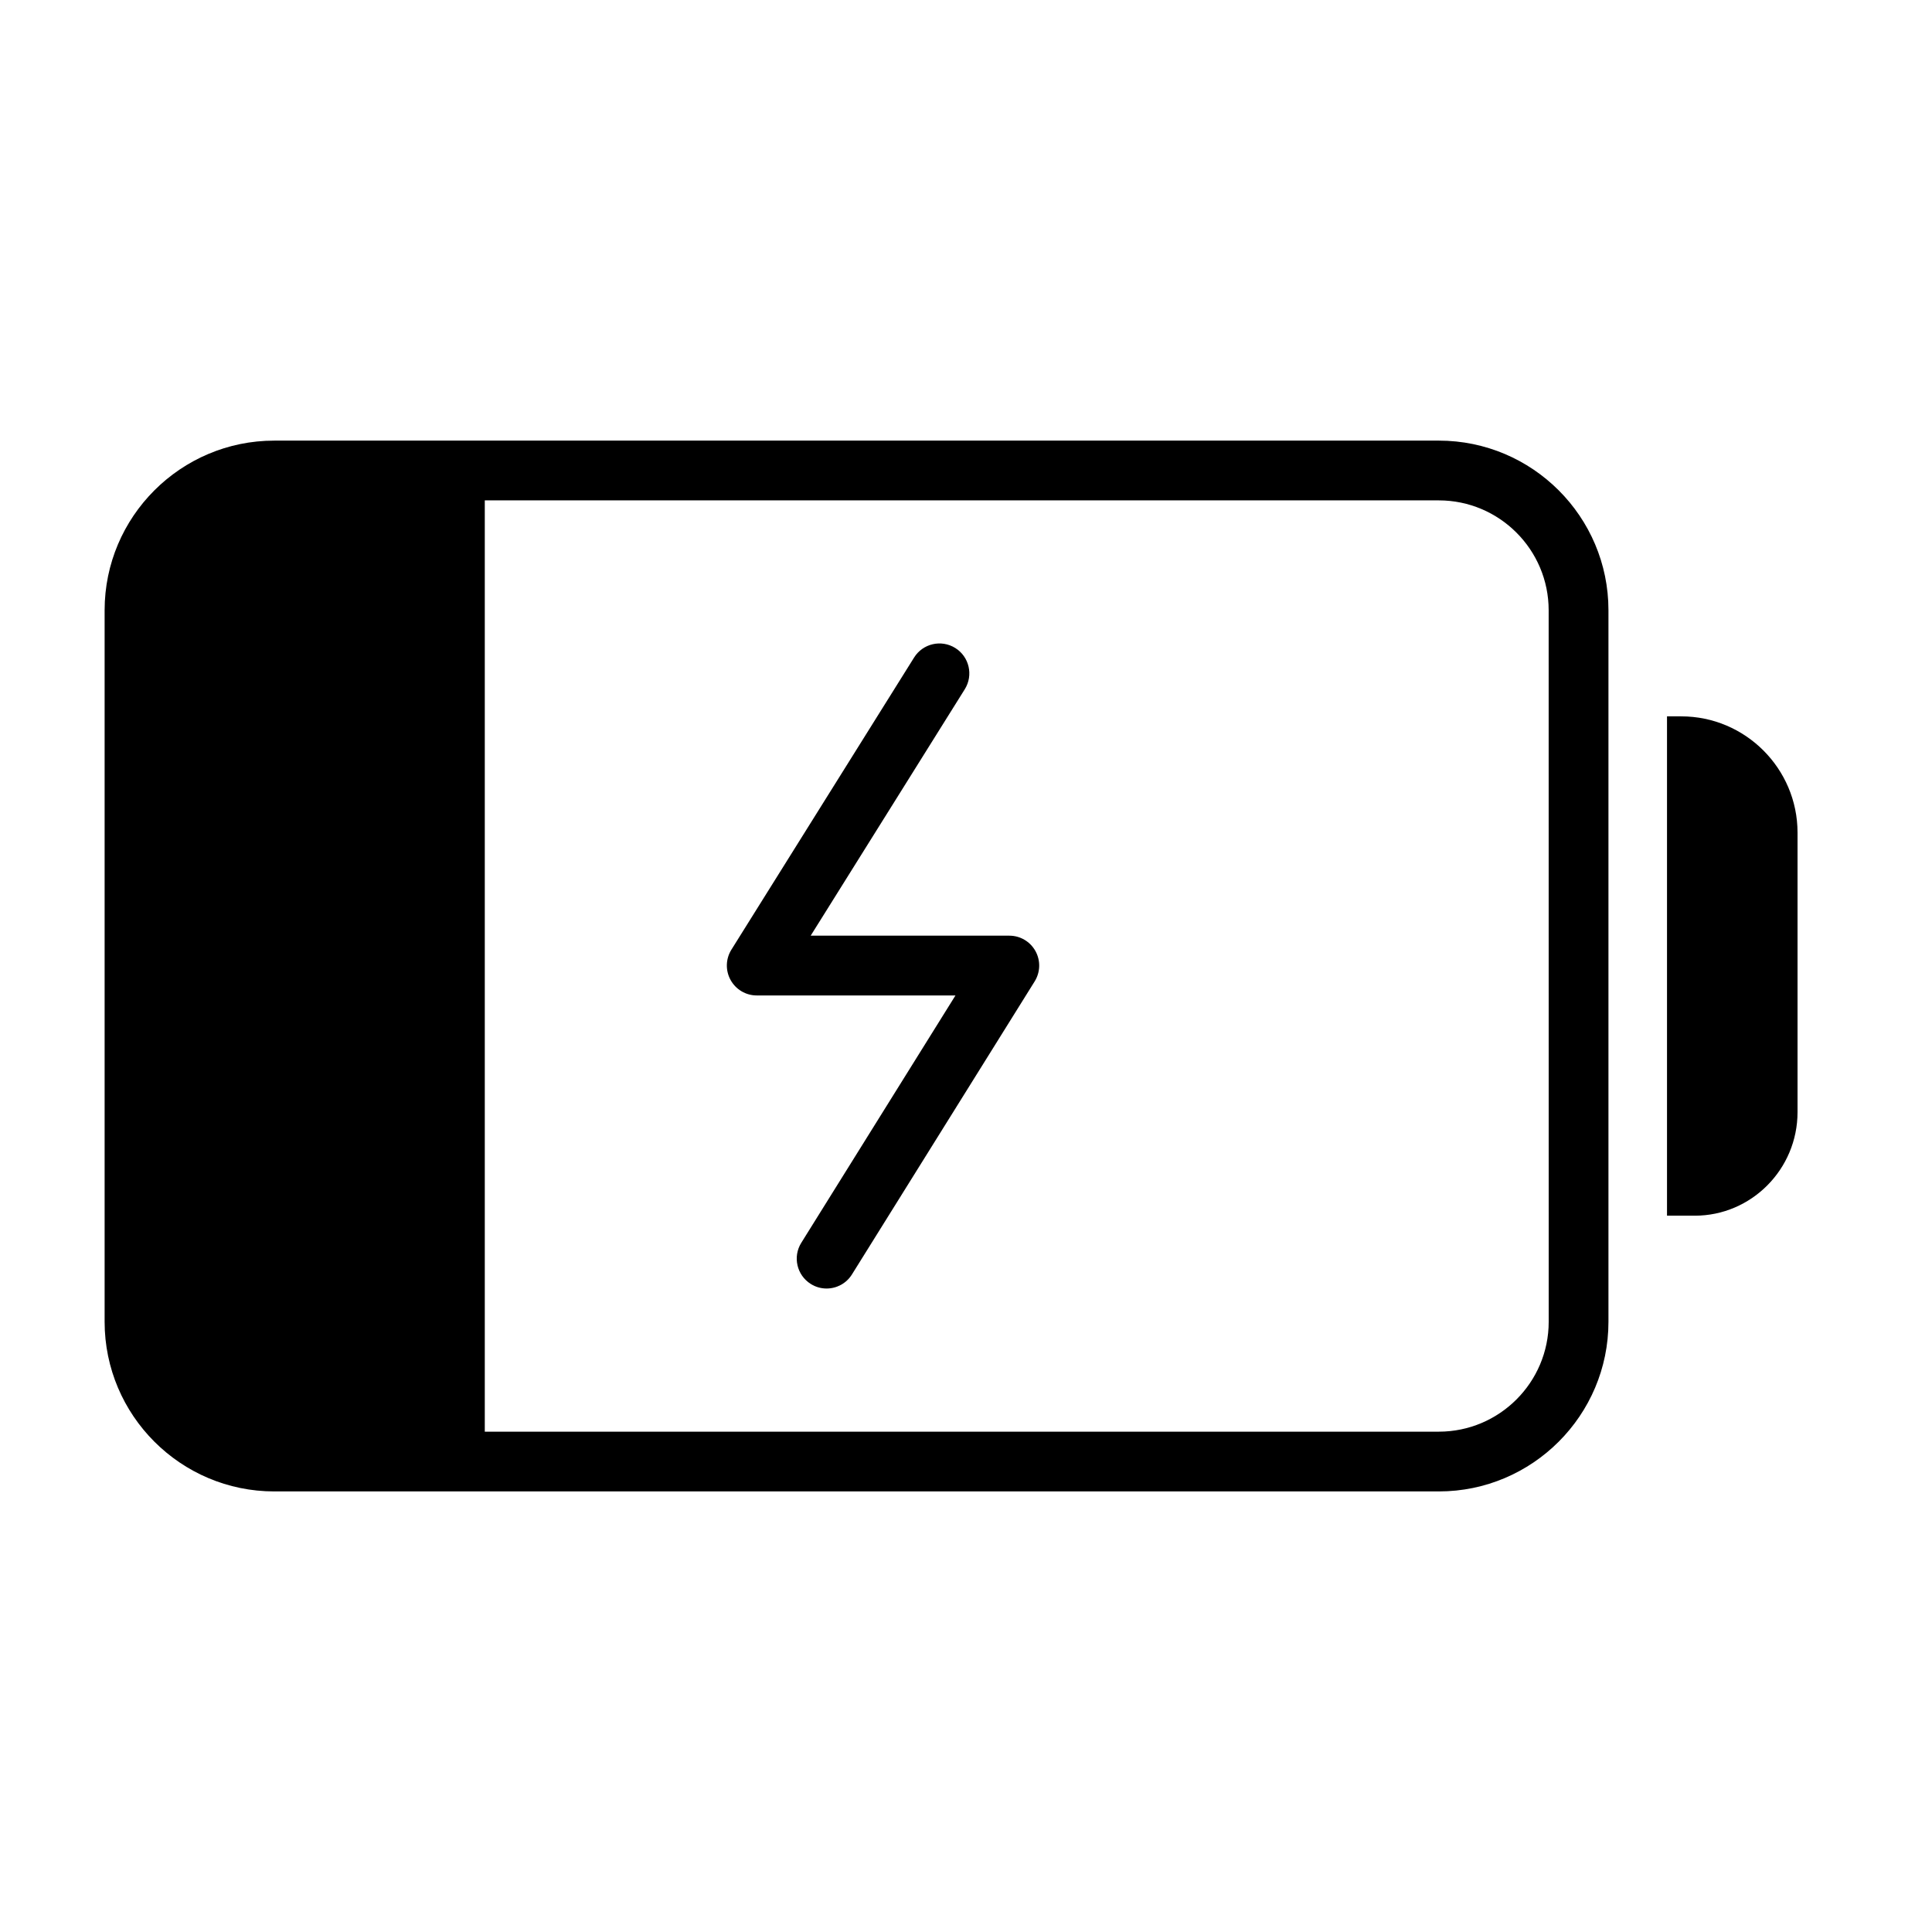 <?xml version="1.0" encoding="UTF-8"?>
<!-- Uploaded to: ICON Repo, www.svgrepo.com, Generator: ICON Repo Mixer Tools -->
<svg fill="#000000" width="800px" height="800px" version="1.1" viewBox="144 144 512 512" xmlns="http://www.w3.org/2000/svg">
 <g>
  <path d="m589.56 333.84h-3.785v132.33h7.367c14.949 0 27.223-12.281 27.223-27.449v-74.082c-0.012-16.969-13.852-30.797-30.805-30.797z"/>
  <path d="m411.49 391.96h-52.648l40.84-65.312c2.312-3.707 1.188-8.598-2.519-10.918-3.707-2.32-8.598-1.195-10.918 2.519l-48.422 77.43c-1.52 2.441-1.605 5.519-0.203 8.039 1.395 2.519 4.047 4.086 6.926 4.086h52.664l-40.863 65.551c-2.32 3.715-1.18 8.598 2.527 10.91 1.301 0.82 2.754 1.203 4.18 1.203 2.644 0 5.227-1.324 6.723-3.738l48.422-77.656c1.52-2.441 1.605-5.519 0.203-8.039-1.398-2.523-4.039-4.074-6.91-4.074z"/>
  <path d="m525.3 260.77h-308.61c-24.789 0-44.965 20.168-44.965 44.957v188.56c0 24.789 20.176 44.957 44.965 44.957h308.61c24.789 0 44.957-20.168 44.957-44.957v-188.57c0-24.789-20.168-44.949-44.957-44.949zm29.121 233.52c0 16.051-13.066 29.117-29.117 29.117h-252.83v-246.8h252.82c16.051 0 29.117 13.066 29.117 29.117z"/>
 </g>
</svg>